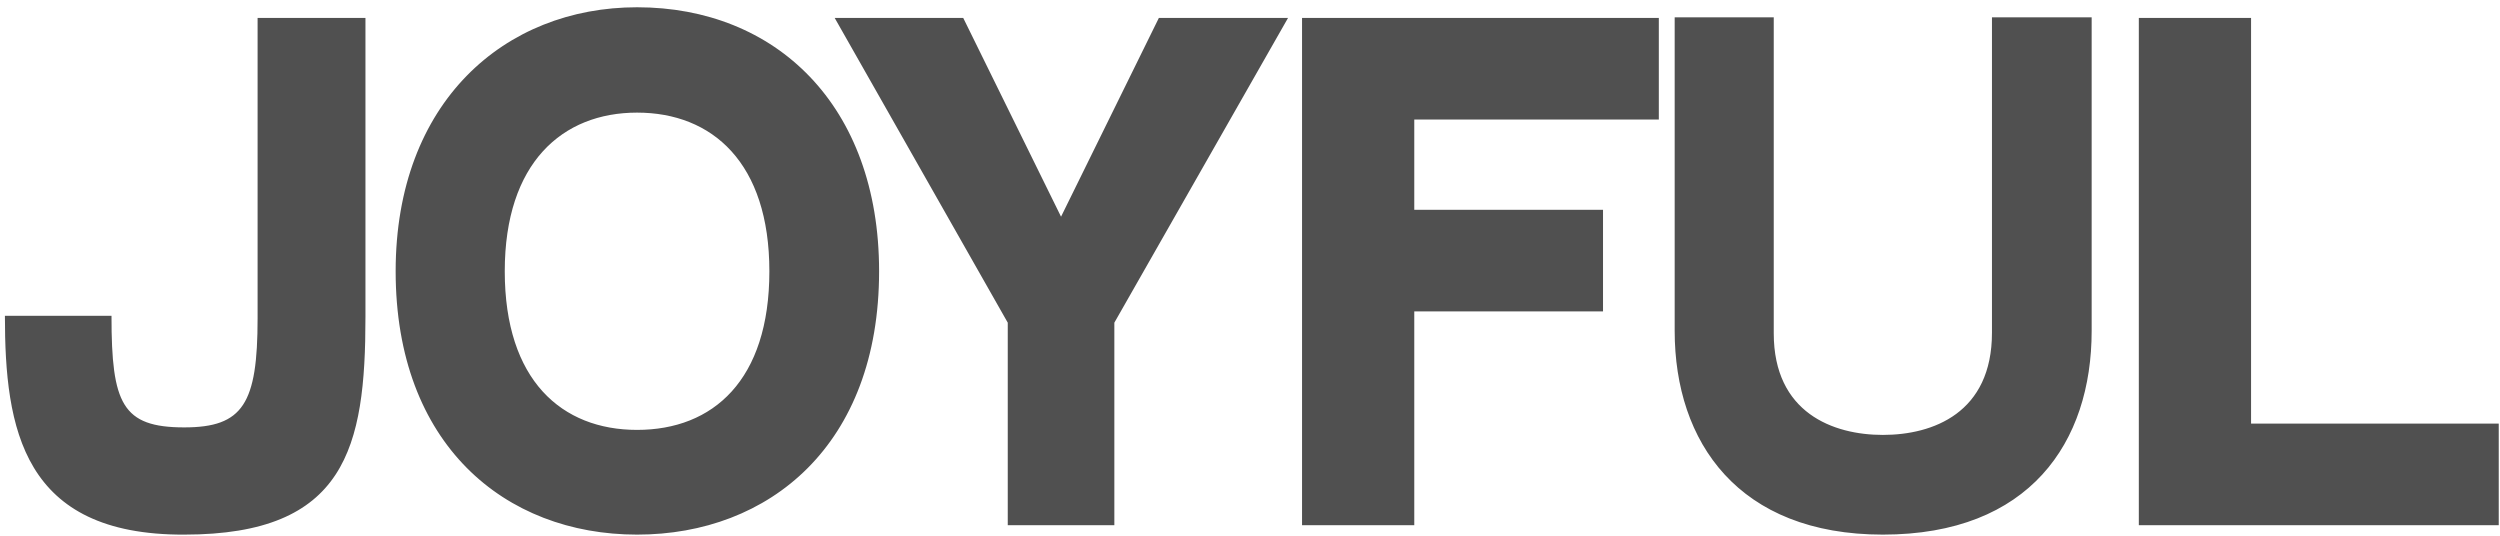 <?xml version="1.0" encoding="UTF-8"?> <svg xmlns="http://www.w3.org/2000/svg" width="238" height="51" viewBox="0 0 238 51" fill="none"><path d="M17.539 40.688C23.151 40.688 24.523 38.419 24.523 30.301V1.707H34.791V30.181C34.791 42.598 32.94 50.895 17.539 50.895C2.138 50.955 0.467 40.807 0.467 30.062H10.615V30.122C10.615 38.419 11.63 40.688 17.539 40.688ZM60.648 0.692C73.841 0.692 83.69 10.005 83.69 25.824C83.69 42.359 73.244 50.895 60.648 50.895C48.053 50.895 37.666 42.299 37.666 25.824C37.666 9.706 48.053 0.692 60.648 0.692ZM60.648 40.926C67.871 40.926 73.244 36.211 73.244 25.824C73.244 15.497 67.812 10.721 60.648 10.721C53.545 10.721 48.053 15.497 48.053 25.824C48.053 36.211 53.485 40.926 60.648 40.926ZM110.324 1.707H122.621L106.086 30.719V50H95.938V30.719L79.462 1.707H91.699L101.011 20.63L110.324 1.707ZM134.639 50H123.954V1.707H157.92V11.378H134.639V19.974H152.607V29.644H134.639V50ZM189.635 1.648H199.126V31.495C199.126 42.12 193.216 50.895 179.248 50.895C165.518 50.895 159.429 42.12 159.429 31.495V1.648H168.861V31.375V31.733C168.861 39.315 174.532 41.404 179.248 41.404C184.023 41.404 189.635 39.315 189.635 31.674V31.375V1.648ZM214.301 40.33H237.88V50H203.616V1.707H214.301V40.33Z" fill="#505050"></path></svg> 